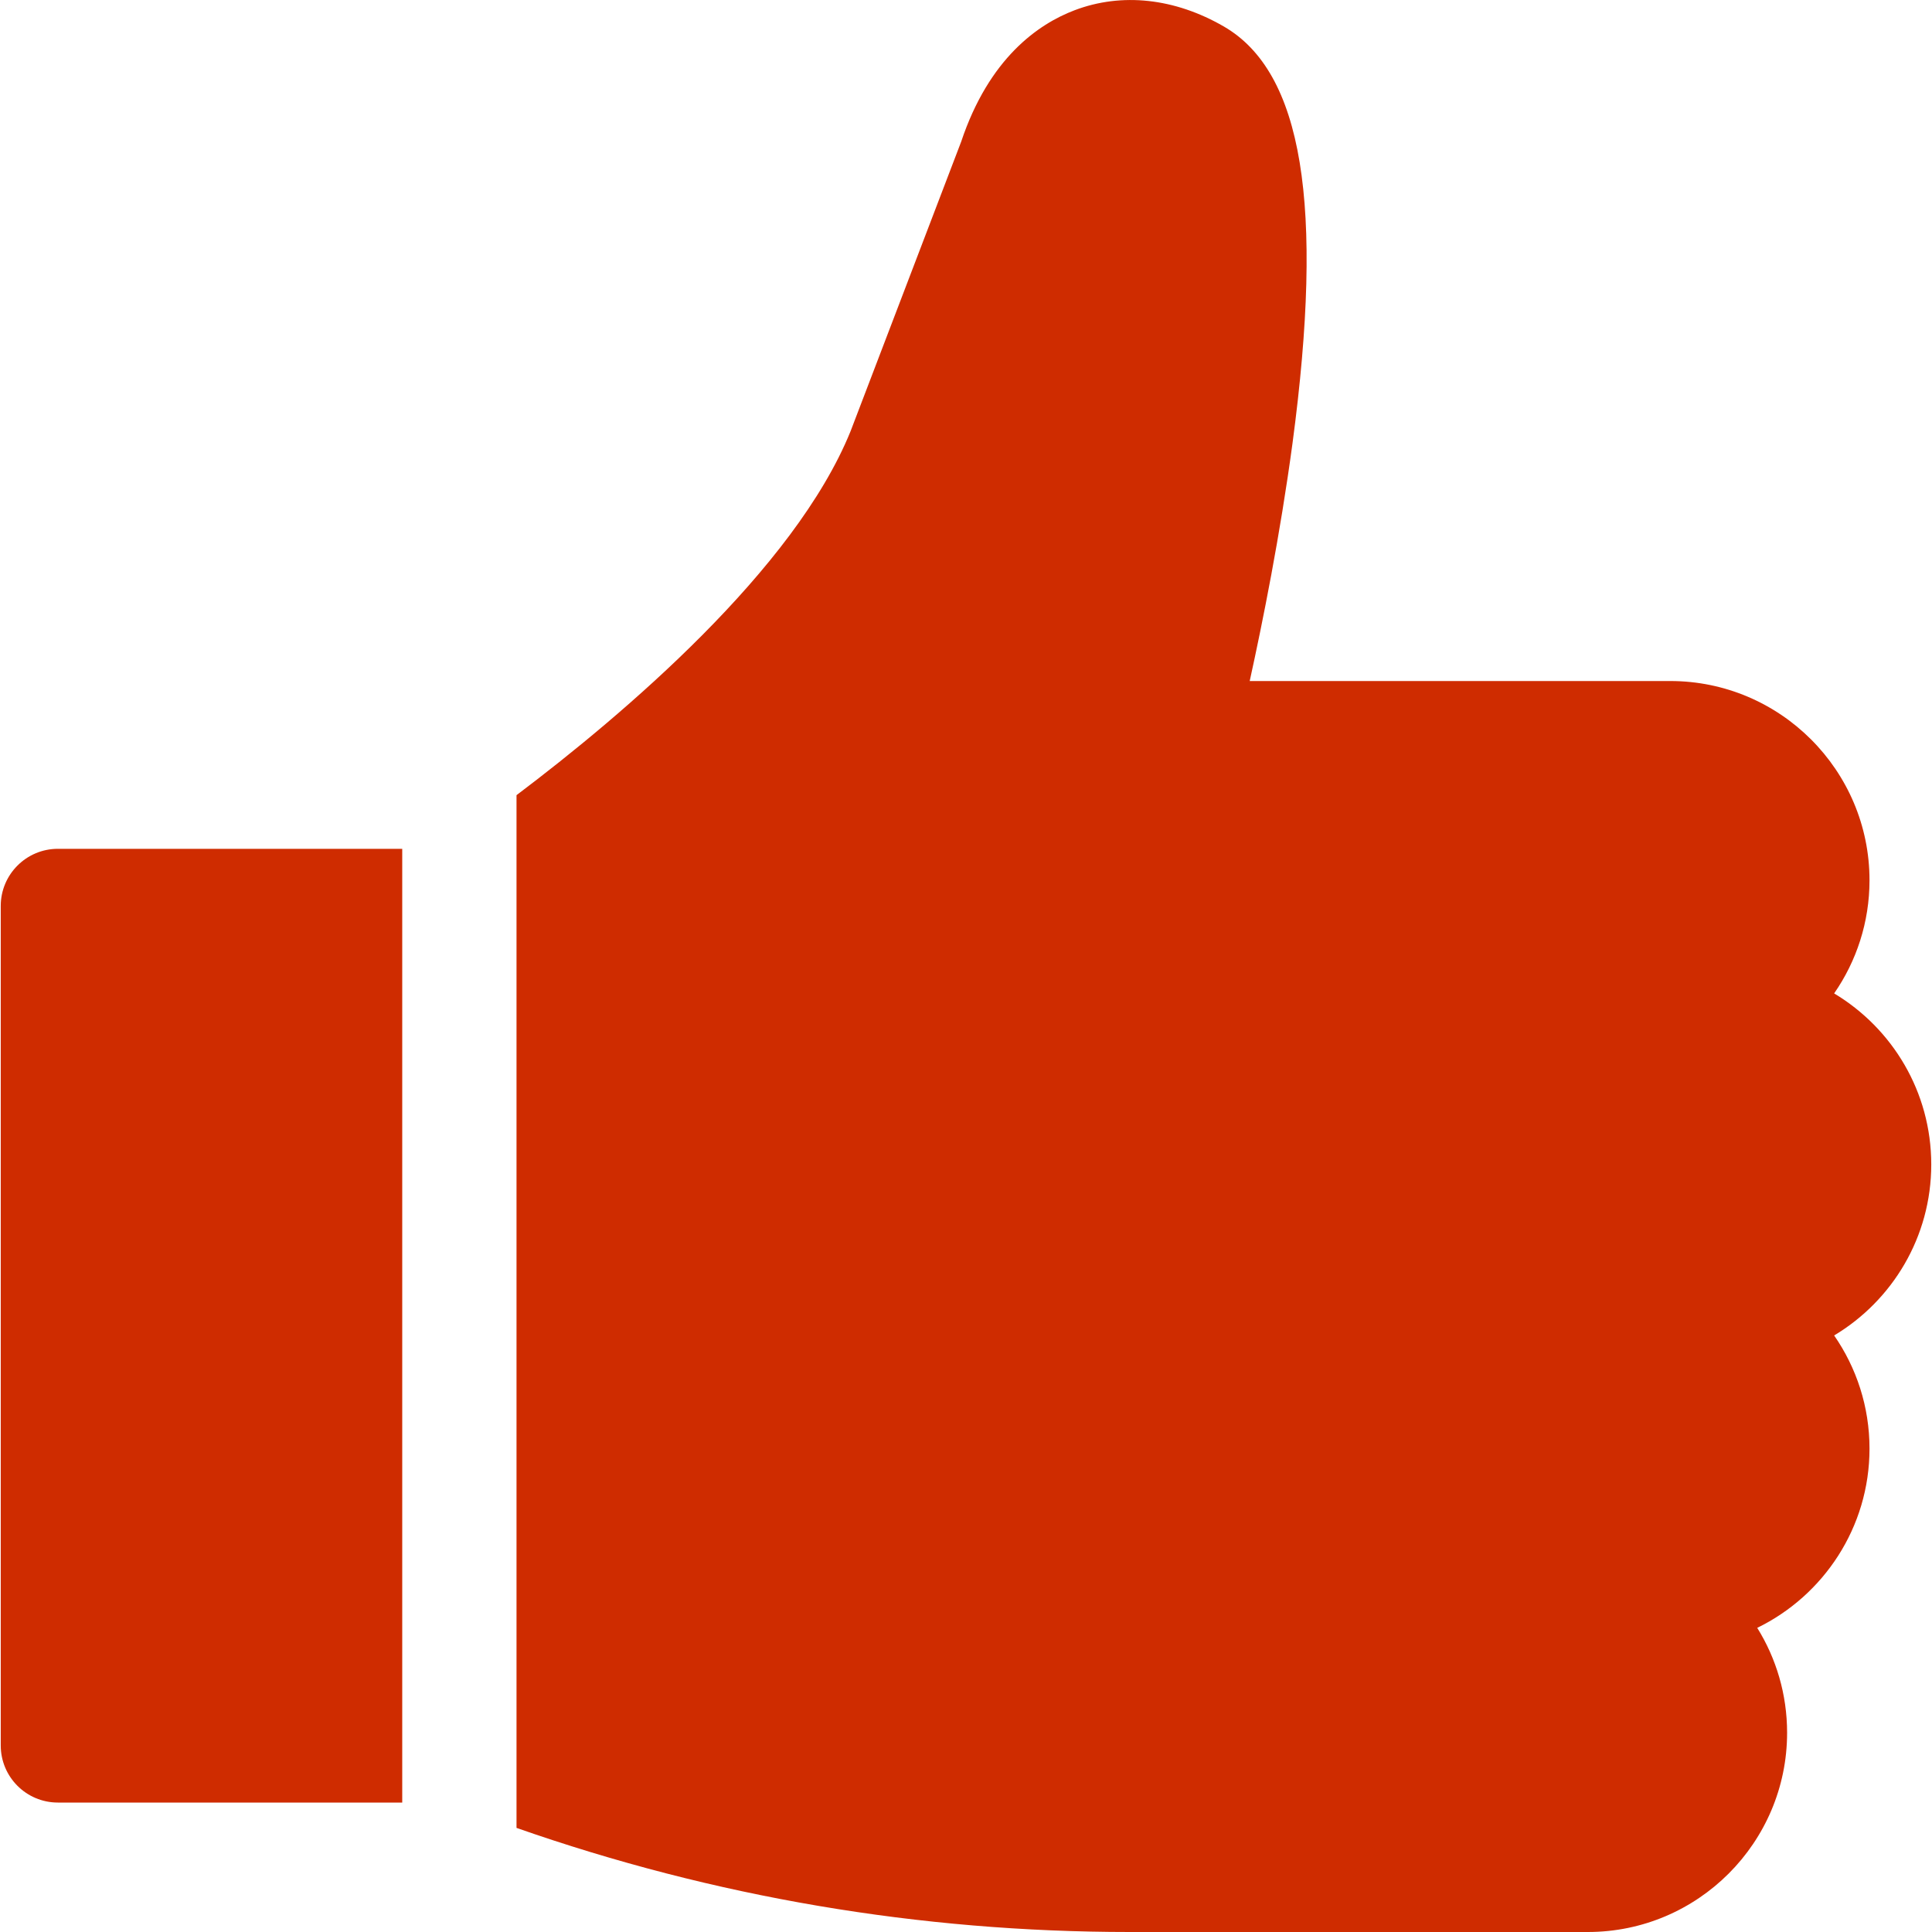 <svg width="26" height="26" viewBox="0 0 26 26" fill="none" xmlns="http://www.w3.org/2000/svg">
<g clip-path="url(#clip0_4537_315)">
<path d="M0.779 11.423C0.354 11.423 0.01 11.768 0.01 12.192V23.489C0.01 23.914 0.354 24.258 0.779 24.258H5.413V11.423H0.779Z" fill="#CF2C00"/>
<path d="M25.99 15.671C25.99 14.694 25.466 13.838 24.683 13.369C24.983 12.936 25.159 12.411 25.159 11.846C25.159 10.368 23.956 9.165 22.478 9.165H16.818C16.991 8.379 17.228 7.199 17.394 5.965C17.823 2.751 17.53 0.969 16.469 0.356C15.808 -0.026 15.095 -0.103 14.461 0.138C13.972 0.324 13.311 0.782 12.935 1.907L11.447 5.802C10.693 7.664 8.384 9.62 6.951 10.701V24.599C9.606 25.529 12.376 26 15.202 26H21.369C22.847 26 24.05 24.797 24.05 23.319C24.05 22.801 23.903 22.317 23.648 21.907C24.541 21.472 25.159 20.554 25.159 19.495C25.159 18.93 24.983 18.405 24.683 17.972C25.466 17.503 25.99 16.647 25.99 15.671Z" fill="#CF2C00"/>
</g>
<defs>
<clipPath id="clip0_4537_315">
<rect width="26" height="26" fill="white"/>
</clipPath>
</defs>
</svg>
